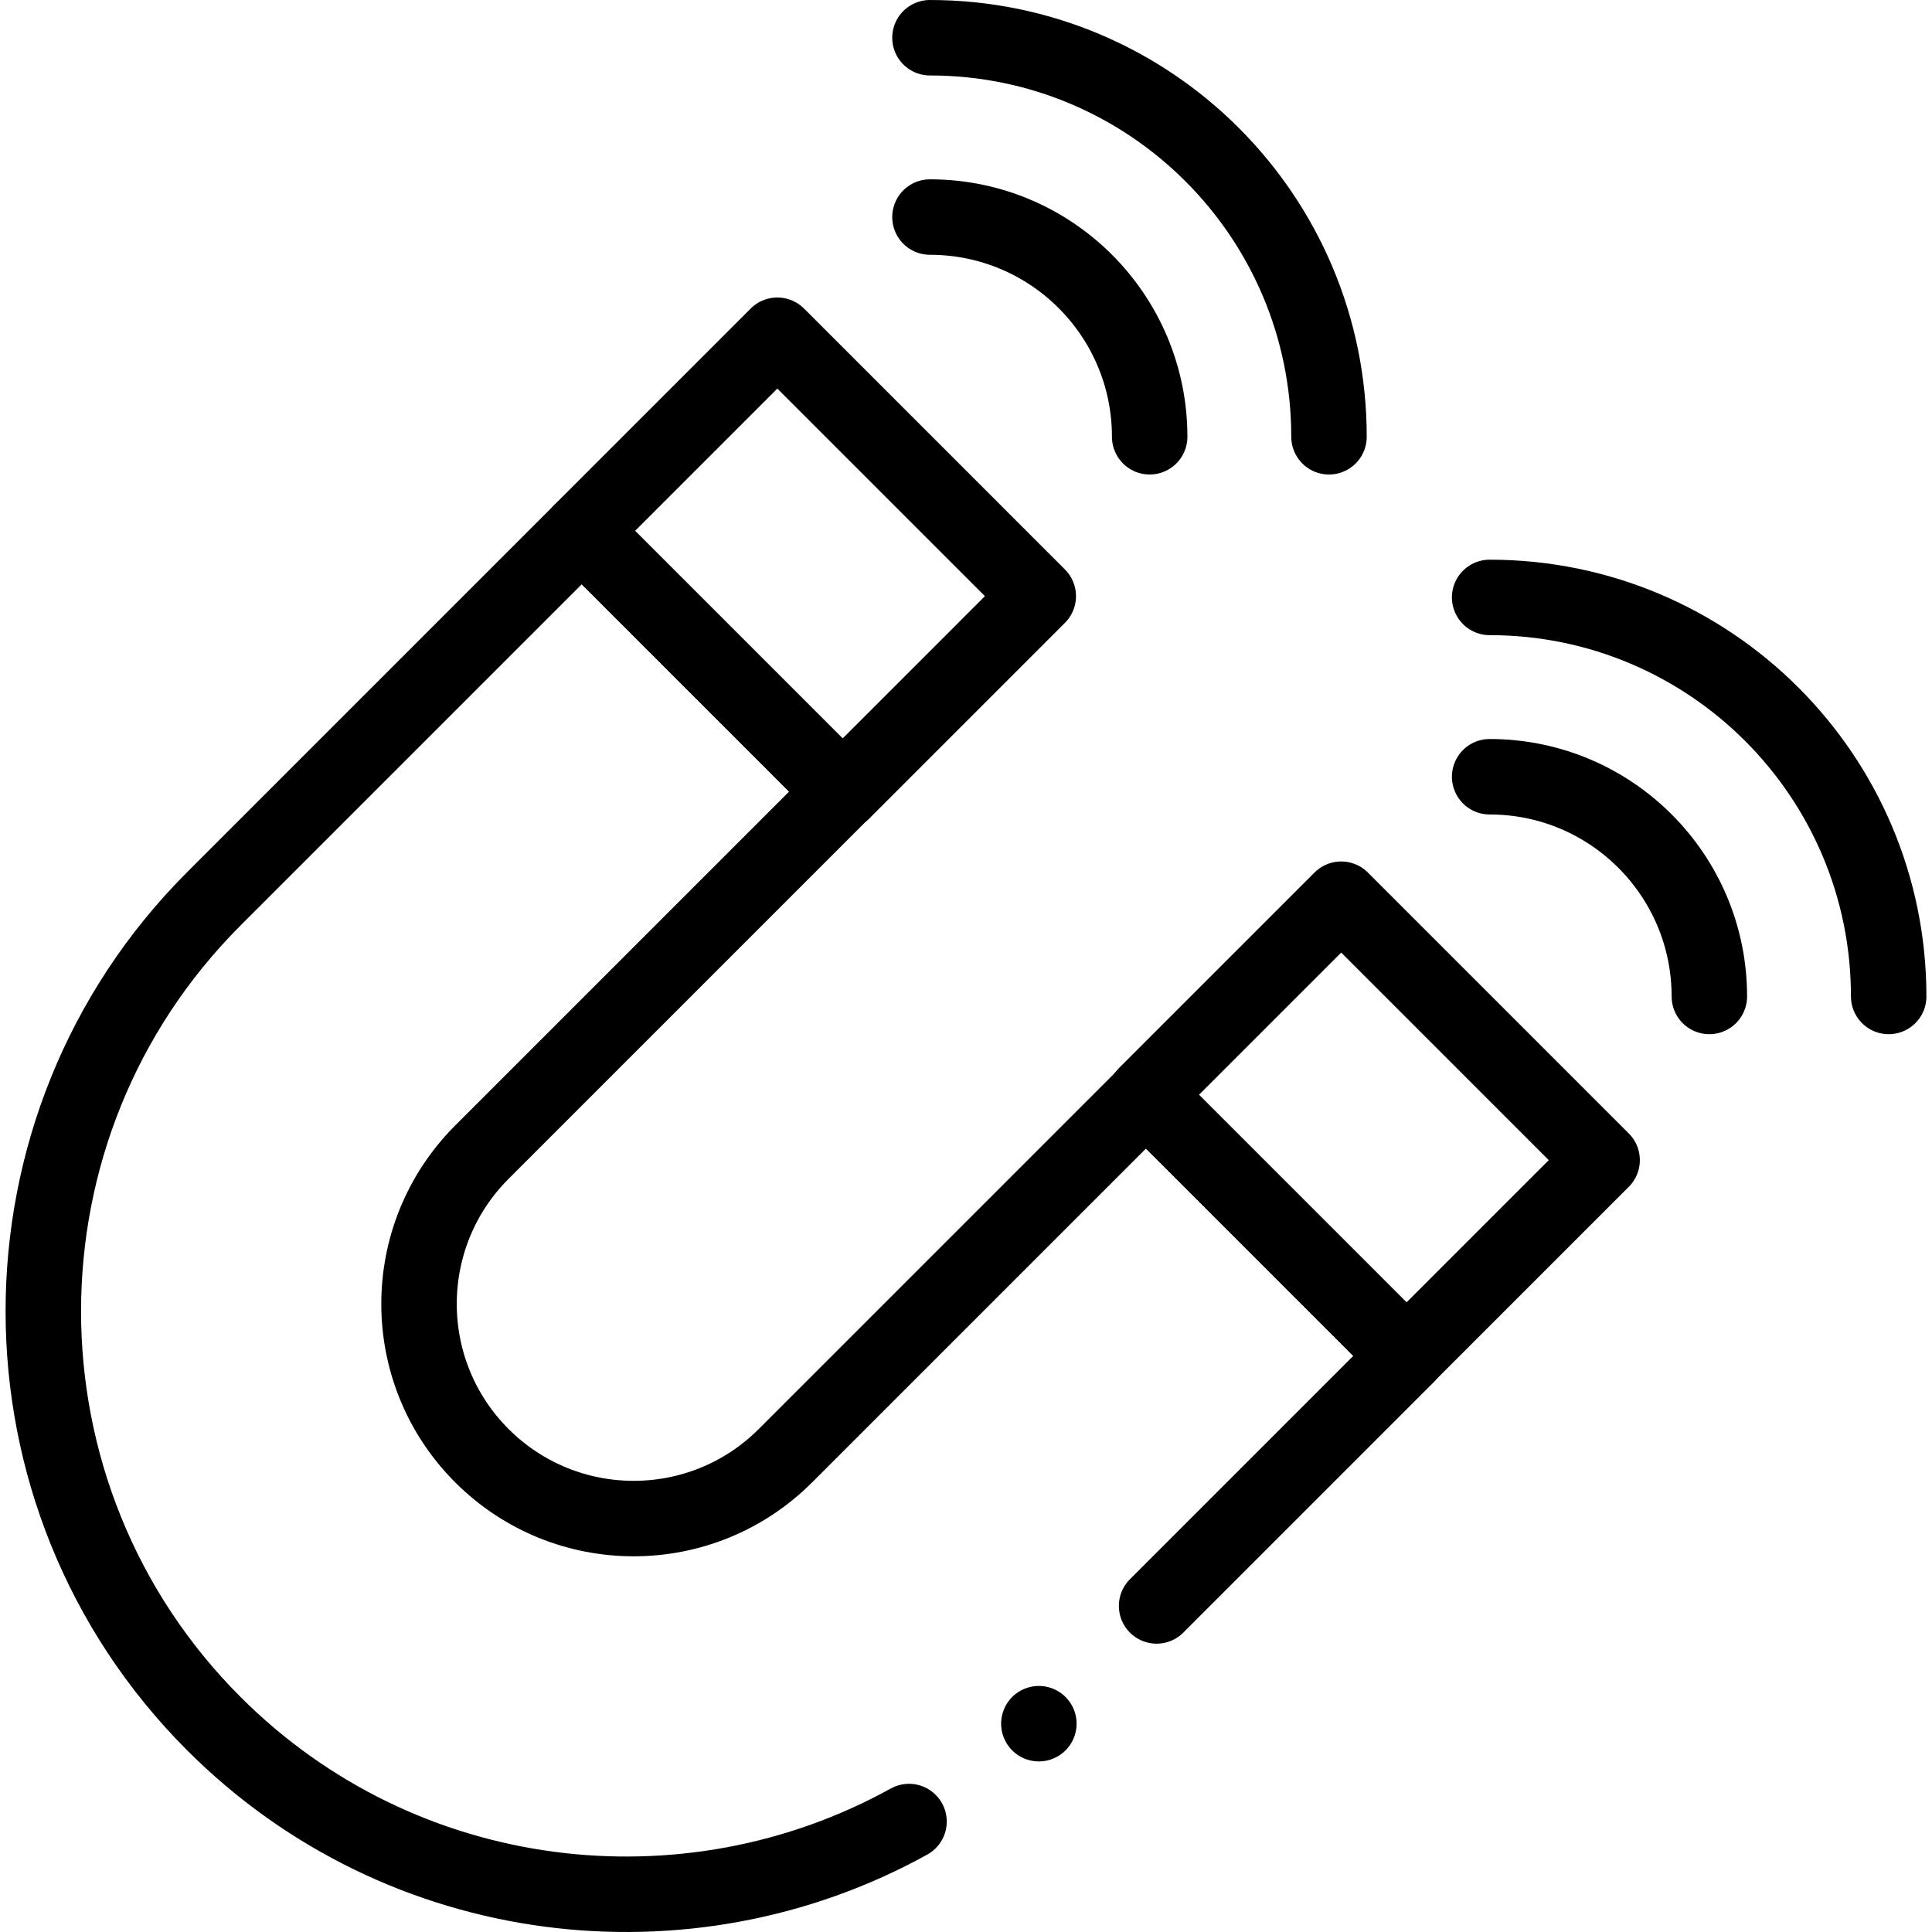 <?xml version="1.0" encoding="UTF-8"?>
<svg xmlns="http://www.w3.org/2000/svg" xmlns:xlink="http://www.w3.org/1999/xlink" version="1.1" id="Capa_1" x="0px" y="0px" viewBox="0 0 511.997 511.997" style="enable-background:new 0 0 511.997 511.997;" xml:space="preserve" width="512" height="512">
<g>
	<path style="fill:none;stroke:#000000;stroke-width:20;stroke-linecap:round;stroke-linejoin:round;stroke-miterlimit:10;" d="&#10;&#9;&#9;M306.511,425.586l66.28-66.28l-69.087-69.088l-95.555,95.555c-22.214,22.214-58.228,22.214-80.442,0&#10;&#9;&#9;c-22.214-22.214-22.214-58.228,0-80.442l95.555-95.555l-69.087-69.087l-97.486,97.486c-60.274,60.274-60.28,158.348-0.006,218.622&#10;&#9;&#9;c49.813,49.813,125.439,58.451,184.214,25.929"></path>
	
		<rect x="178.012" y="100.434" transform="matrix(0.707 -0.707 0.707 0.707 -42.716 195.545)" style="fill:none;stroke:#000000;stroke-width:20;stroke-linecap:round;stroke-linejoin:round;stroke-miterlimit:10;" width="73.348" height="97.803"></rect>
	
		<rect x="327.471" y="249.893" transform="matrix(0.707 -0.707 0.707 0.707 -104.624 345.003)" style="fill:none;stroke:#000000;stroke-width:20;stroke-linecap:round;stroke-linejoin:round;stroke-miterlimit:10;" width="73.348" height="97.803"></rect>
	<g>
		<path style="fill:none;stroke:#000000;stroke-width:20;stroke-linecap:round;stroke-linejoin:round;stroke-miterlimit:10;" d="&#10;&#9;&#9;&#9;M246.449,57.523c32.156,0,58.224,26.068,58.224,58.224"></path>
		<path style="fill:none;stroke:#000000;stroke-width:20;stroke-linecap:round;stroke-linejoin:round;stroke-miterlimit:10;" d="&#10;&#9;&#9;&#9;M246.449,10c58.402,0,105.747,47.345,105.747,105.747"></path>
	</g>
	<g>
		<path style="fill:none;stroke:#000000;stroke-width:20;stroke-linecap:round;stroke-linejoin:round;stroke-miterlimit:10;" d="&#10;&#9;&#9;&#9;M394.77,205.844c32.156,0,58.224,26.068,58.224,58.223"></path>
		<path style="fill:none;stroke:#000000;stroke-width:20;stroke-linecap:round;stroke-linejoin:round;stroke-miterlimit:10;" d="&#10;&#9;&#9;&#9;M394.77,158.321c58.402,0,105.747,47.345,105.747,105.747"></path>
	</g>
	
		<line style="fill:none;stroke:#000000;stroke-width:20;stroke-linecap:round;stroke-linejoin:round;stroke-miterlimit:10;" x1="275.305" y1="456.792" x2="275.305" y2="456.792"></line>
</g>















</svg>
